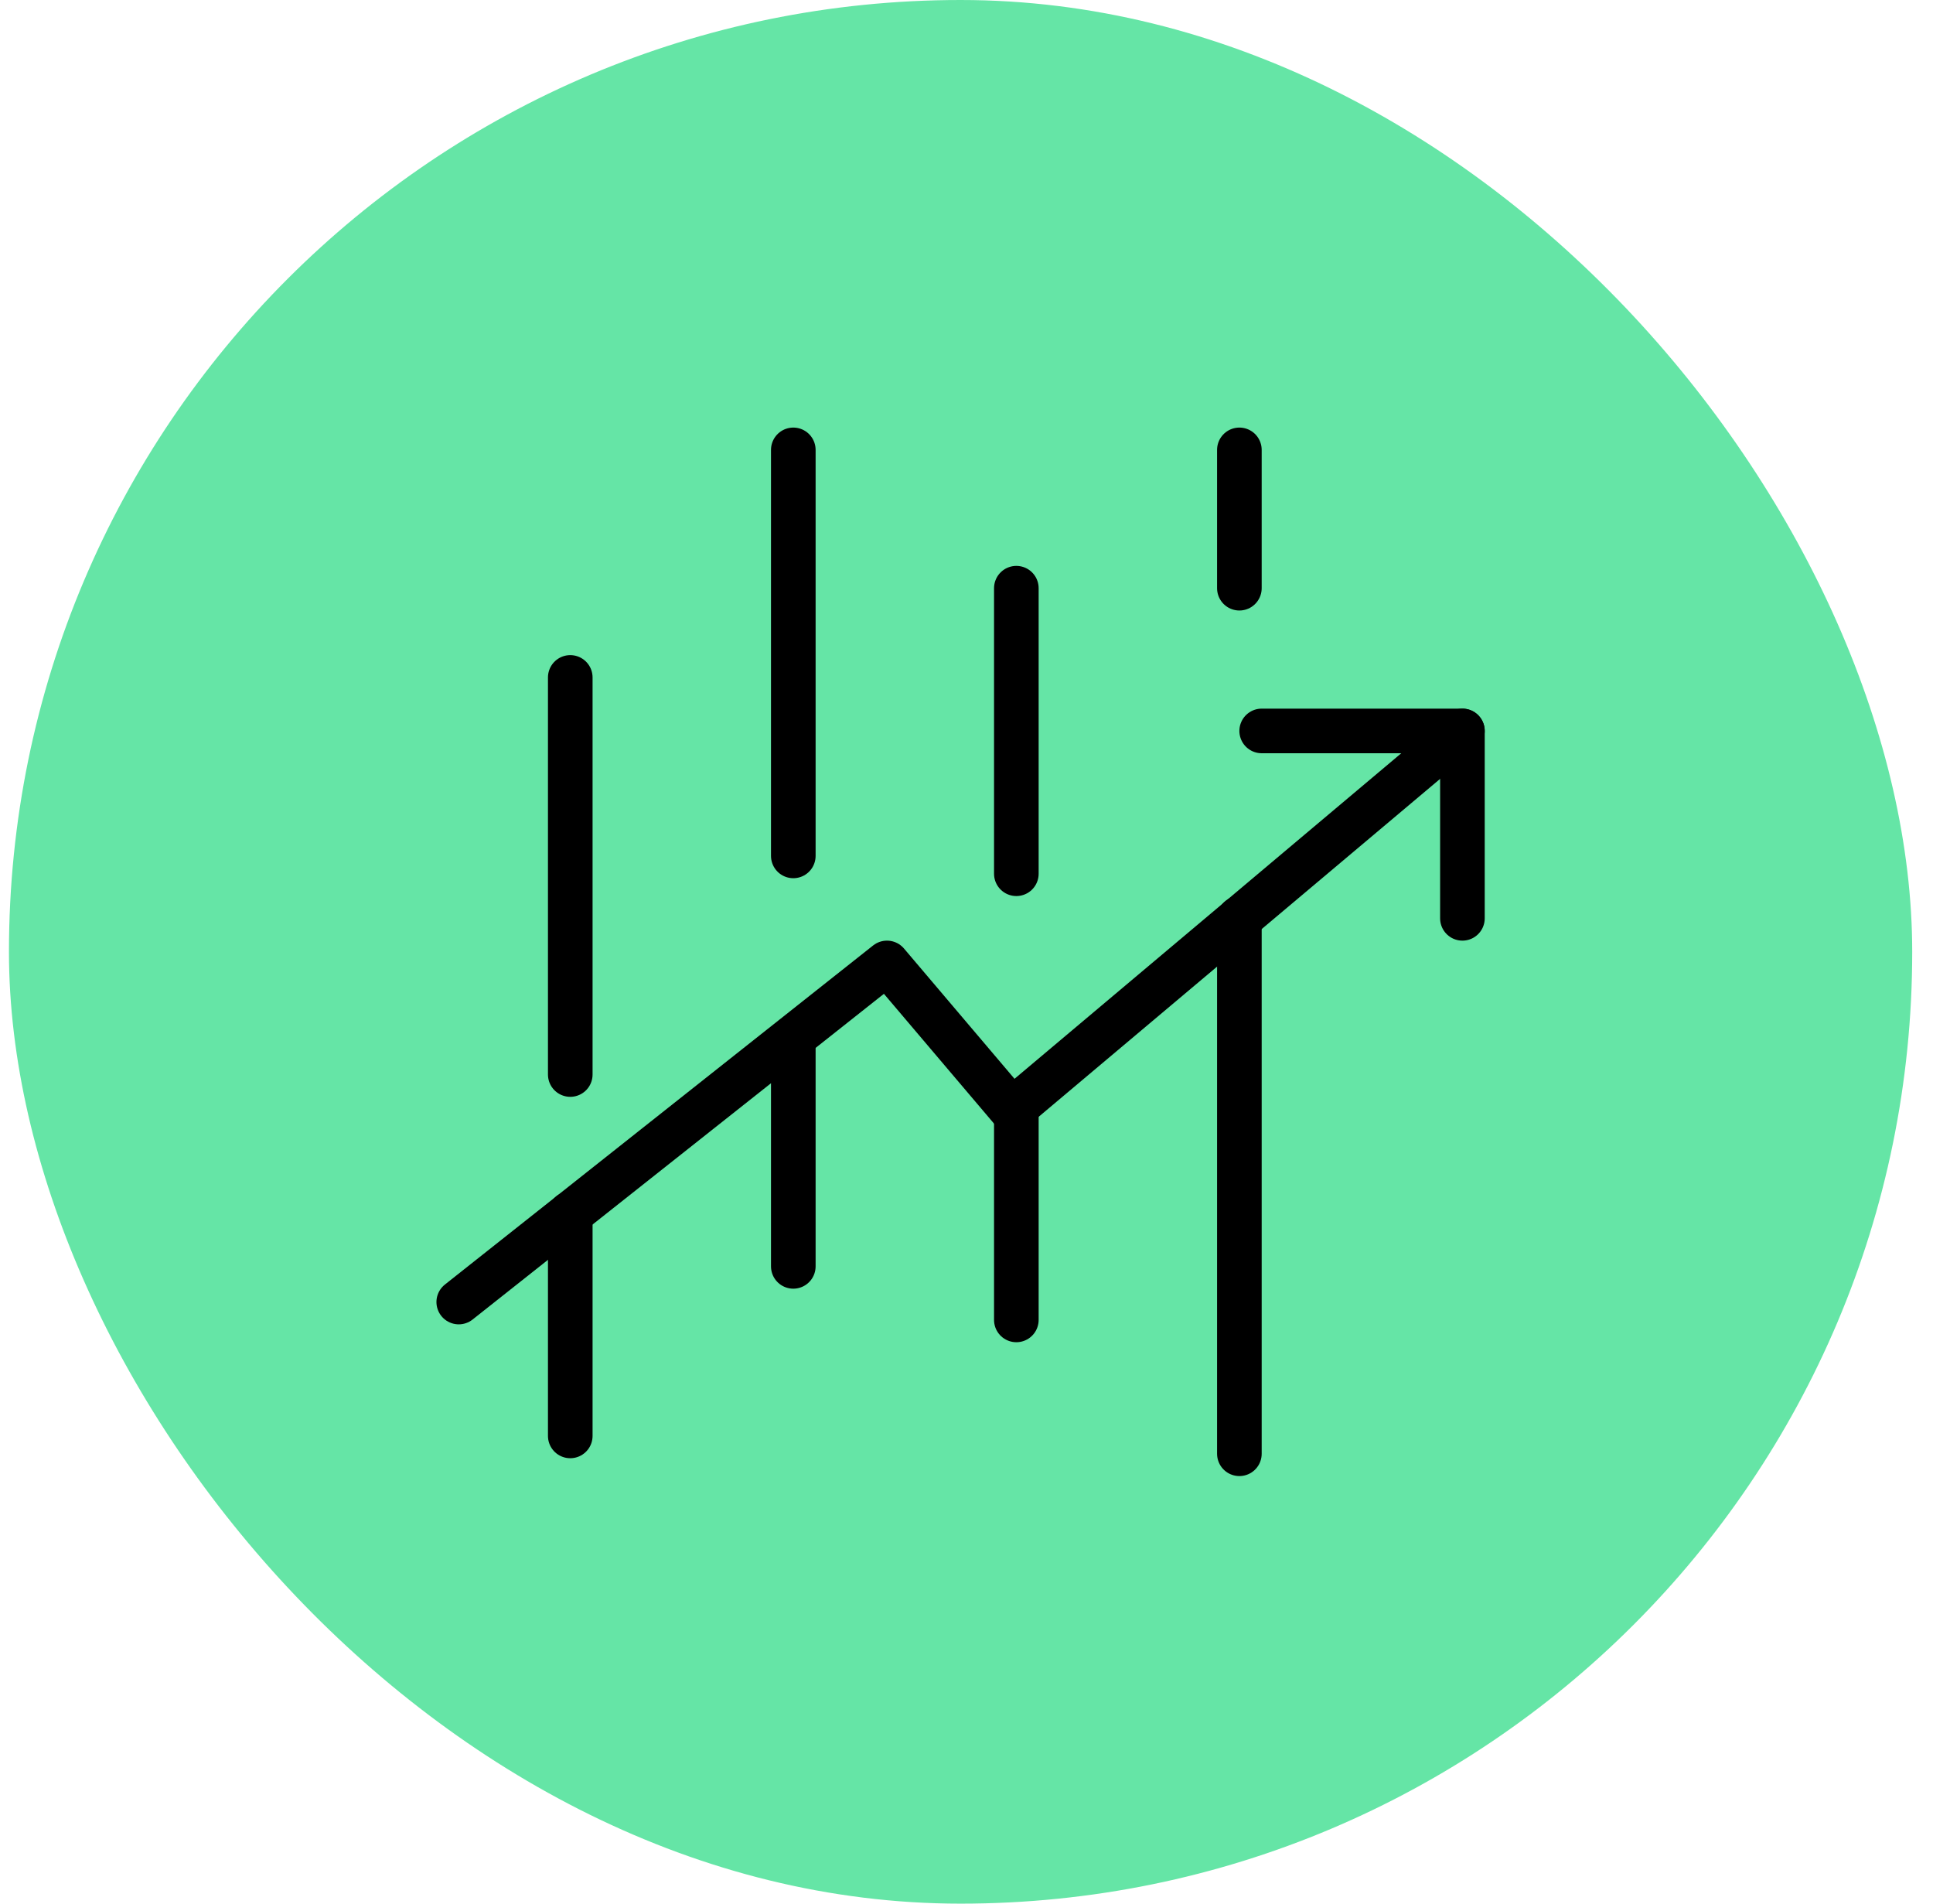 <svg width="65" height="64" viewBox="0 0 65 64" fill="none" xmlns="http://www.w3.org/2000/svg">
<rect x="0.301" width="64" height="64" rx="32" fill="#65E5A6"/>
<g clip-path="url(#clip0_8725_40500)">
<path d="M49.176 24.574L34.026 37.324L29.826 32.374L15.426 43.774" stroke="black" stroke-width="1.5" stroke-miterlimit="10" stroke-linecap="round" stroke-linejoin="round"/>
<path d="M19.176 48.275V40.801" stroke="black" stroke-width="1.5" stroke-miterlimit="10" stroke-linecap="round" stroke-linejoin="round"/>
<path d="M19.176 36.125V22.775" stroke="black" stroke-width="1.5" stroke-miterlimit="10" stroke-linecap="round" stroke-linejoin="round"/>
<path d="M26.676 28.775V15.125" stroke="black" stroke-width="1.5" stroke-miterlimit="10" stroke-linecap="round" stroke-linejoin="round"/>
<path d="M34.176 29.375V19.775" stroke="black" stroke-width="1.5" stroke-miterlimit="10" stroke-linecap="round" stroke-linejoin="round"/>
<path d="M41.676 19.775V15.125" stroke="black" stroke-width="1.5" stroke-miterlimit="10" stroke-linecap="round" stroke-linejoin="round"/>
<path d="M26.676 42.575V34.906" stroke="black" stroke-width="1.5" stroke-miterlimit="10" stroke-linecap="round" stroke-linejoin="round"/>
<path d="M34.176 44.375V37.227" stroke="black" stroke-width="1.5" stroke-miterlimit="10" stroke-linecap="round" stroke-linejoin="round"/>
<path d="M41.676 48.875V30.875" stroke="black" stroke-width="1.5" stroke-miterlimit="10" stroke-linecap="round" stroke-linejoin="round"/>
<path d="M42.426 24.574H49.176V30.874" stroke="black" stroke-width="1.5" stroke-miterlimit="10" stroke-linecap="round" stroke-linejoin="round"/>
</g>
<defs>
<clipPath id="clip0_8725_40500">
<rect width="36" height="36" fill="white" transform="translate(14.301 14)"/>
</clipPath>
</defs>
</svg>
